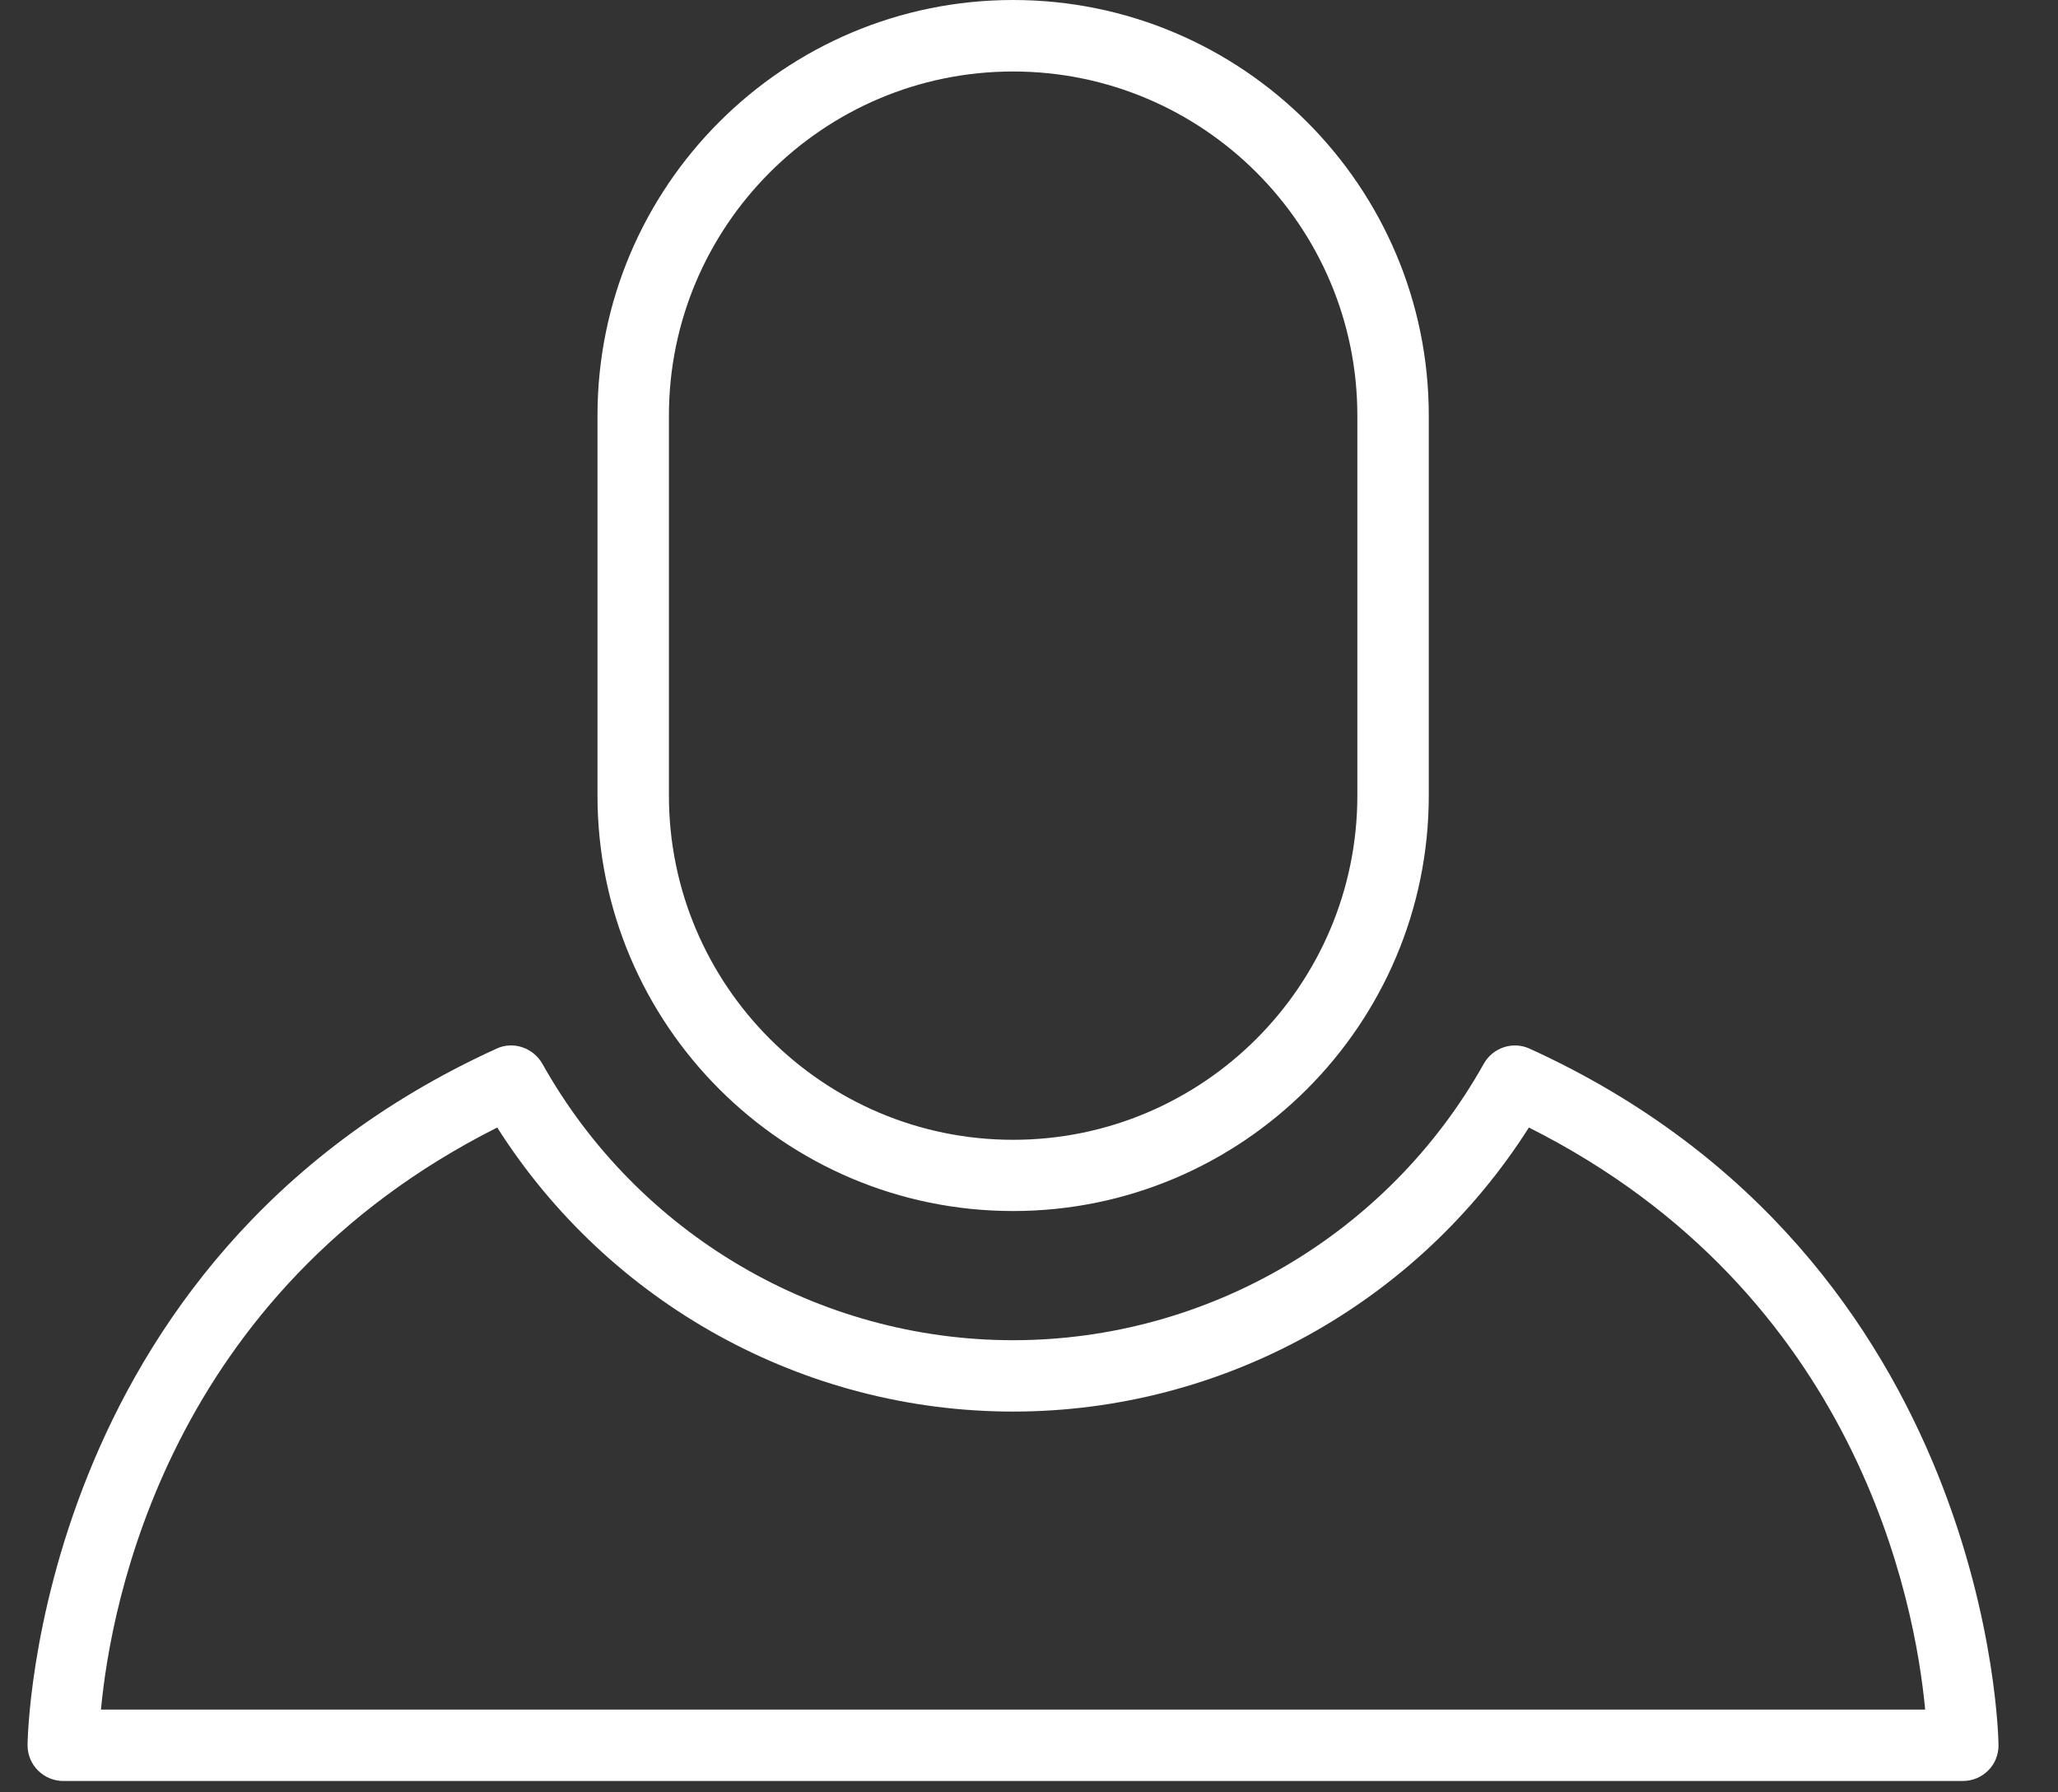 <?xml version="1.0" encoding="UTF-8"?>
<svg width="31px" height="27px" viewBox="0 0 31 27" version="1.1" xmlns="http://www.w3.org/2000/svg" xmlns:xlink="http://www.w3.org/1999/xlink">
    
    <rect x="0" y="0" width="31" height="27" fill="#333333" stroke="none"/>
    
    <title>ic_header_community</title>
    
    <defs></defs>
    <g id="Perlorg" stroke="none" stroke-width="1" fill="none" fill-rule="evenodd">
        <g id="Home" transform="translate(-1125, -87)" fill="#FFFFFF">
            <g id="header">
                <g id="btn-community" transform="translate(1089, 86)">
                    <g id="Group-2">
                        <g transform="translate(0, 1)">
                            <path d="M51.26,18.243 C54.713,18.243 57.522,15.436 57.522,11.983 L57.522,6.26 C57.522,2.807 54.713,0 51.26,0 C47.809,0 45,2.807 45,6.26 L45,11.983 C45,15.437 47.809,18.243 51.26,18.243 L51.26,18.243 Z M46.076,6.261 C46.076,3.404 48.4,1.077 51.26,1.077 C54.121,1.077 56.446,3.403 56.446,6.261 L56.446,11.984 C56.446,14.841 54.122,17.17 51.26,17.17 C48.401,17.17 46.076,14.842 46.076,11.984 L46.076,6.261 L46.076,6.261 Z M37.521,25.753 C37.669,24.159 38.531,19.48 43.49,16.985 C45.174,19.637 48.105,21.264 51.26,21.264 C54.415,21.264 57.346,19.637 59.03,16.985 C63.991,19.479 64.85,24.159 64.999,25.753 L37.521,25.753 L37.521,25.753 Z M59.043,15.798 C58.789,15.681 58.488,15.78 58.35,16.025 C56.912,18.593 54.194,20.189 51.26,20.189 C48.326,20.189 45.608,18.593 44.17,16.025 C44.031,15.781 43.727,15.679 43.477,15.798 C36.498,18.978 36.415,26.218 36.415,26.29 C36.415,26.435 36.472,26.571 36.573,26.671 C36.675,26.773 36.811,26.829 36.954,26.829 L65.567,26.829 C65.71,26.829 65.848,26.772 65.948,26.671 C66.05,26.571 66.104,26.435 66.104,26.29 C66.103,26.218 66.019,18.978 59.043,15.798 L59.043,15.798 Z" id="ic_header_community"></path>
                        </g>
                    </g>
                </g>
            </g>
        </g>
    </g>
</svg>